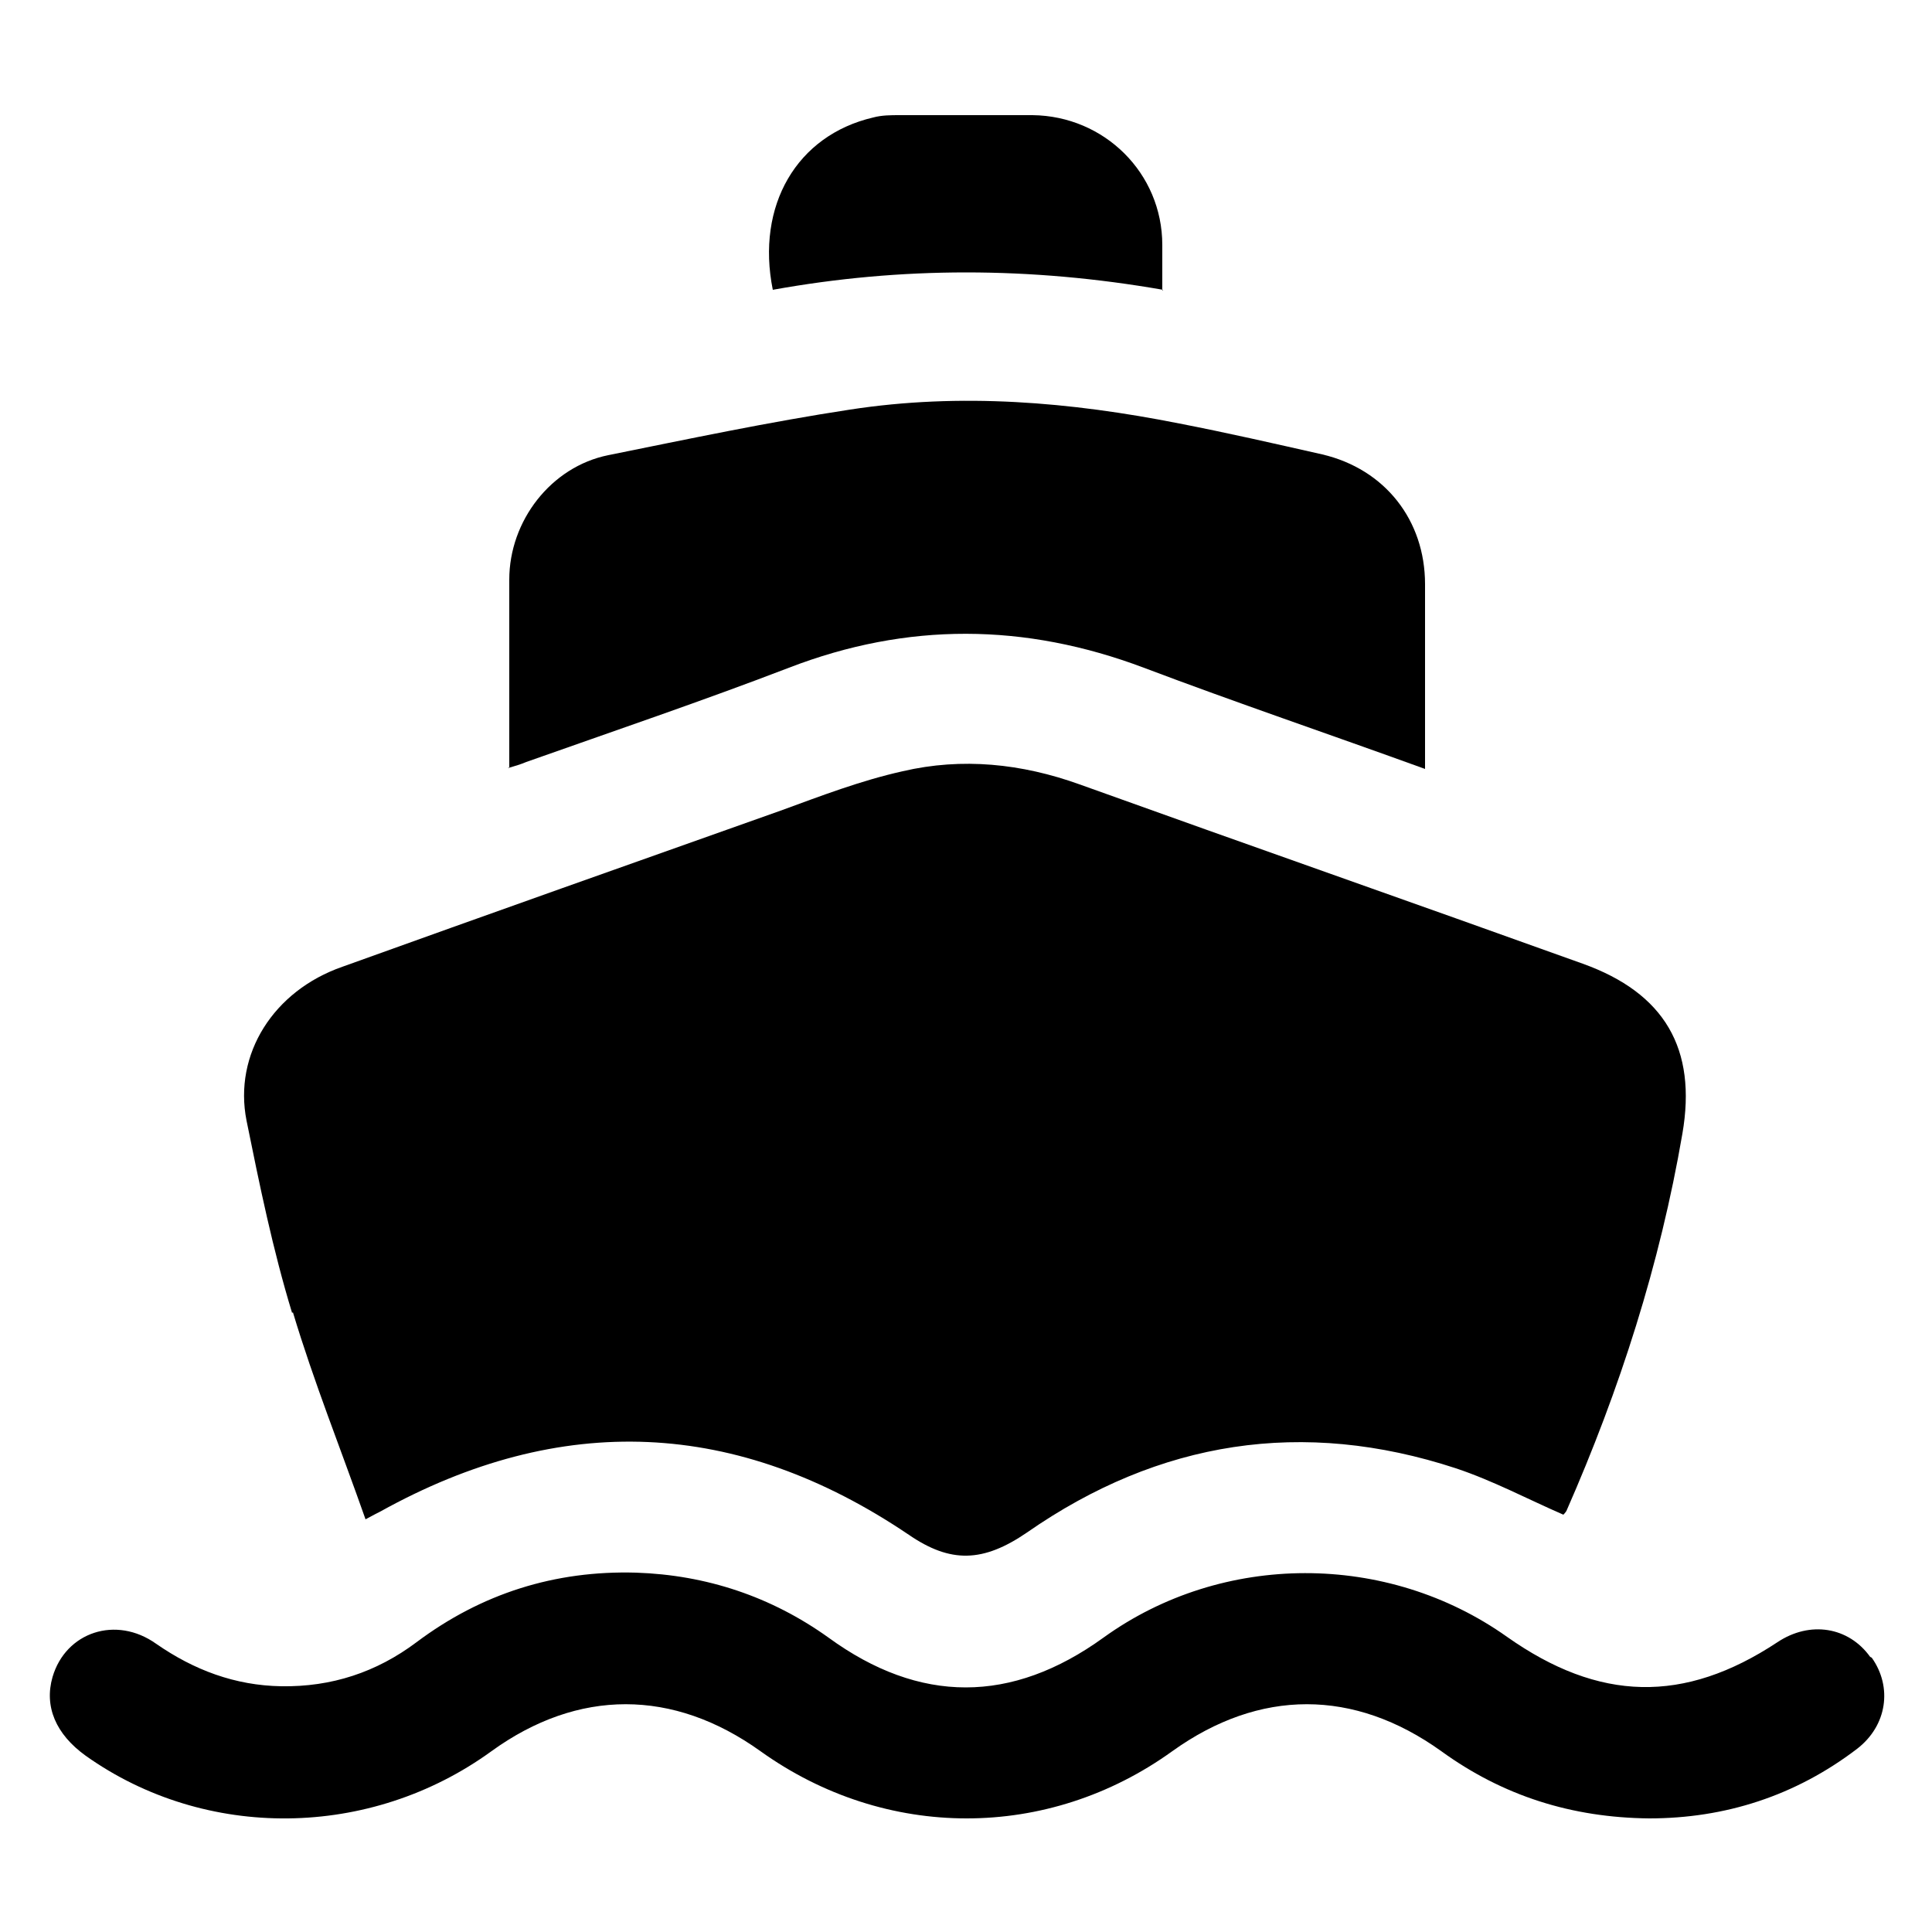 <?xml version="1.0" encoding="UTF-8"?>
<svg xmlns="http://www.w3.org/2000/svg" version="1.1" viewBox="0 0 250 250">
  <!-- Generator: Adobe Illustrator 28.7.1, SVG Export Plug-In . SVG Version: 1.2.0 Build 142)  -->
  <g>
    <g id="Laag_1">
      <g>
        <path d="M37.9,169.8c2.7,9,6.2,17.7,9.4,26.8,1.1-.6,1.5-.8,1.9-1,23.4-13,46.2-12,68.4,3,5.4,3.7,9.6,3.6,15.3-.3,17.1-11.9,35.7-14.8,55.5-8.3,4.8,1.6,9.3,4,13.9,6,0,0,.3-.3.4-.5,6.9-15.7,12.1-31.9,15-48.8,1.9-11-2.3-18.2-12.9-22-21.7-7.8-43.4-15.4-65.1-23.2-7.5-2.7-15.2-3.5-22.9-1.7-5.4,1.2-10.6,3.2-15.8,5.1-18.9,6.7-37.8,13.4-56.7,20.2-8.9,3.1-14.1,11.3-12.4,19.9,1.7,8.4,3.4,16.7,5.9,24.9Z"/>
        <path d="M242,214.4c-2.8-3.9-7.8-4.7-12-1.9-12.1,8-23.1,7.7-35-.7-15.5-11-36.8-11-52.2.1-11.9,8.6-23.8,8.6-35.6,0-7.4-5.3-15.8-8.1-24.9-8.4-10.5-.3-20,2.7-28.4,9-5.2,3.9-11,5.8-17.5,5.7-6-.1-11.3-2.1-16.2-5.5-5.2-3.7-11.7-1.5-13.4,4.3-1.1,3.8.4,7.4,4.3,10.2,15.5,11,36.8,10.8,52.5-.6,11.2-8.1,23.5-8.1,34.8,0,16.2,11.6,37.2,11.6,53.3,0,11.3-8.1,23.5-8.1,34.8,0,8,5.8,16.9,8.6,26.9,8.7,9.8,0,18.9-2.9,26.9-9,3.9-3,4.6-8,1.9-11.8Z"/>
        <path d="M65.7,99.4c1-.3,1.7-.5,2.4-.8,11.3-4,22.8-7.9,34-12.2,15.3-5.9,30.5-5.8,45.9,0,11.9,4.5,24,8.6,36.4,13.1,0-8.2,0-16.1,0-23.9,0-8.3-5.2-14.9-13.3-16.8-6.2-1.4-12.3-2.8-18.5-4-14.1-2.8-28.3-4-42.6-1.8-10.5,1.6-20.9,3.8-31.3,5.9-7.4,1.5-12.8,8.5-12.8,16.1,0,5.3,0,10.6,0,15.9,0,2.8,0,5.5,0,8.5Z"/>
        <path d="M150.4,37.6c0-2.1,0-4,0-5.9,0-9.3-7.5-16.7-16.8-16.8-5.7,0-11.5,0-17.2,0-1.1,0-2.3,0-3.4.3-9.9,2.3-15.2,11.4-13,22.3,16.6-3,33.3-3,50.5,0Z"/>
      </g>
    </g>
  </g>
</svg>